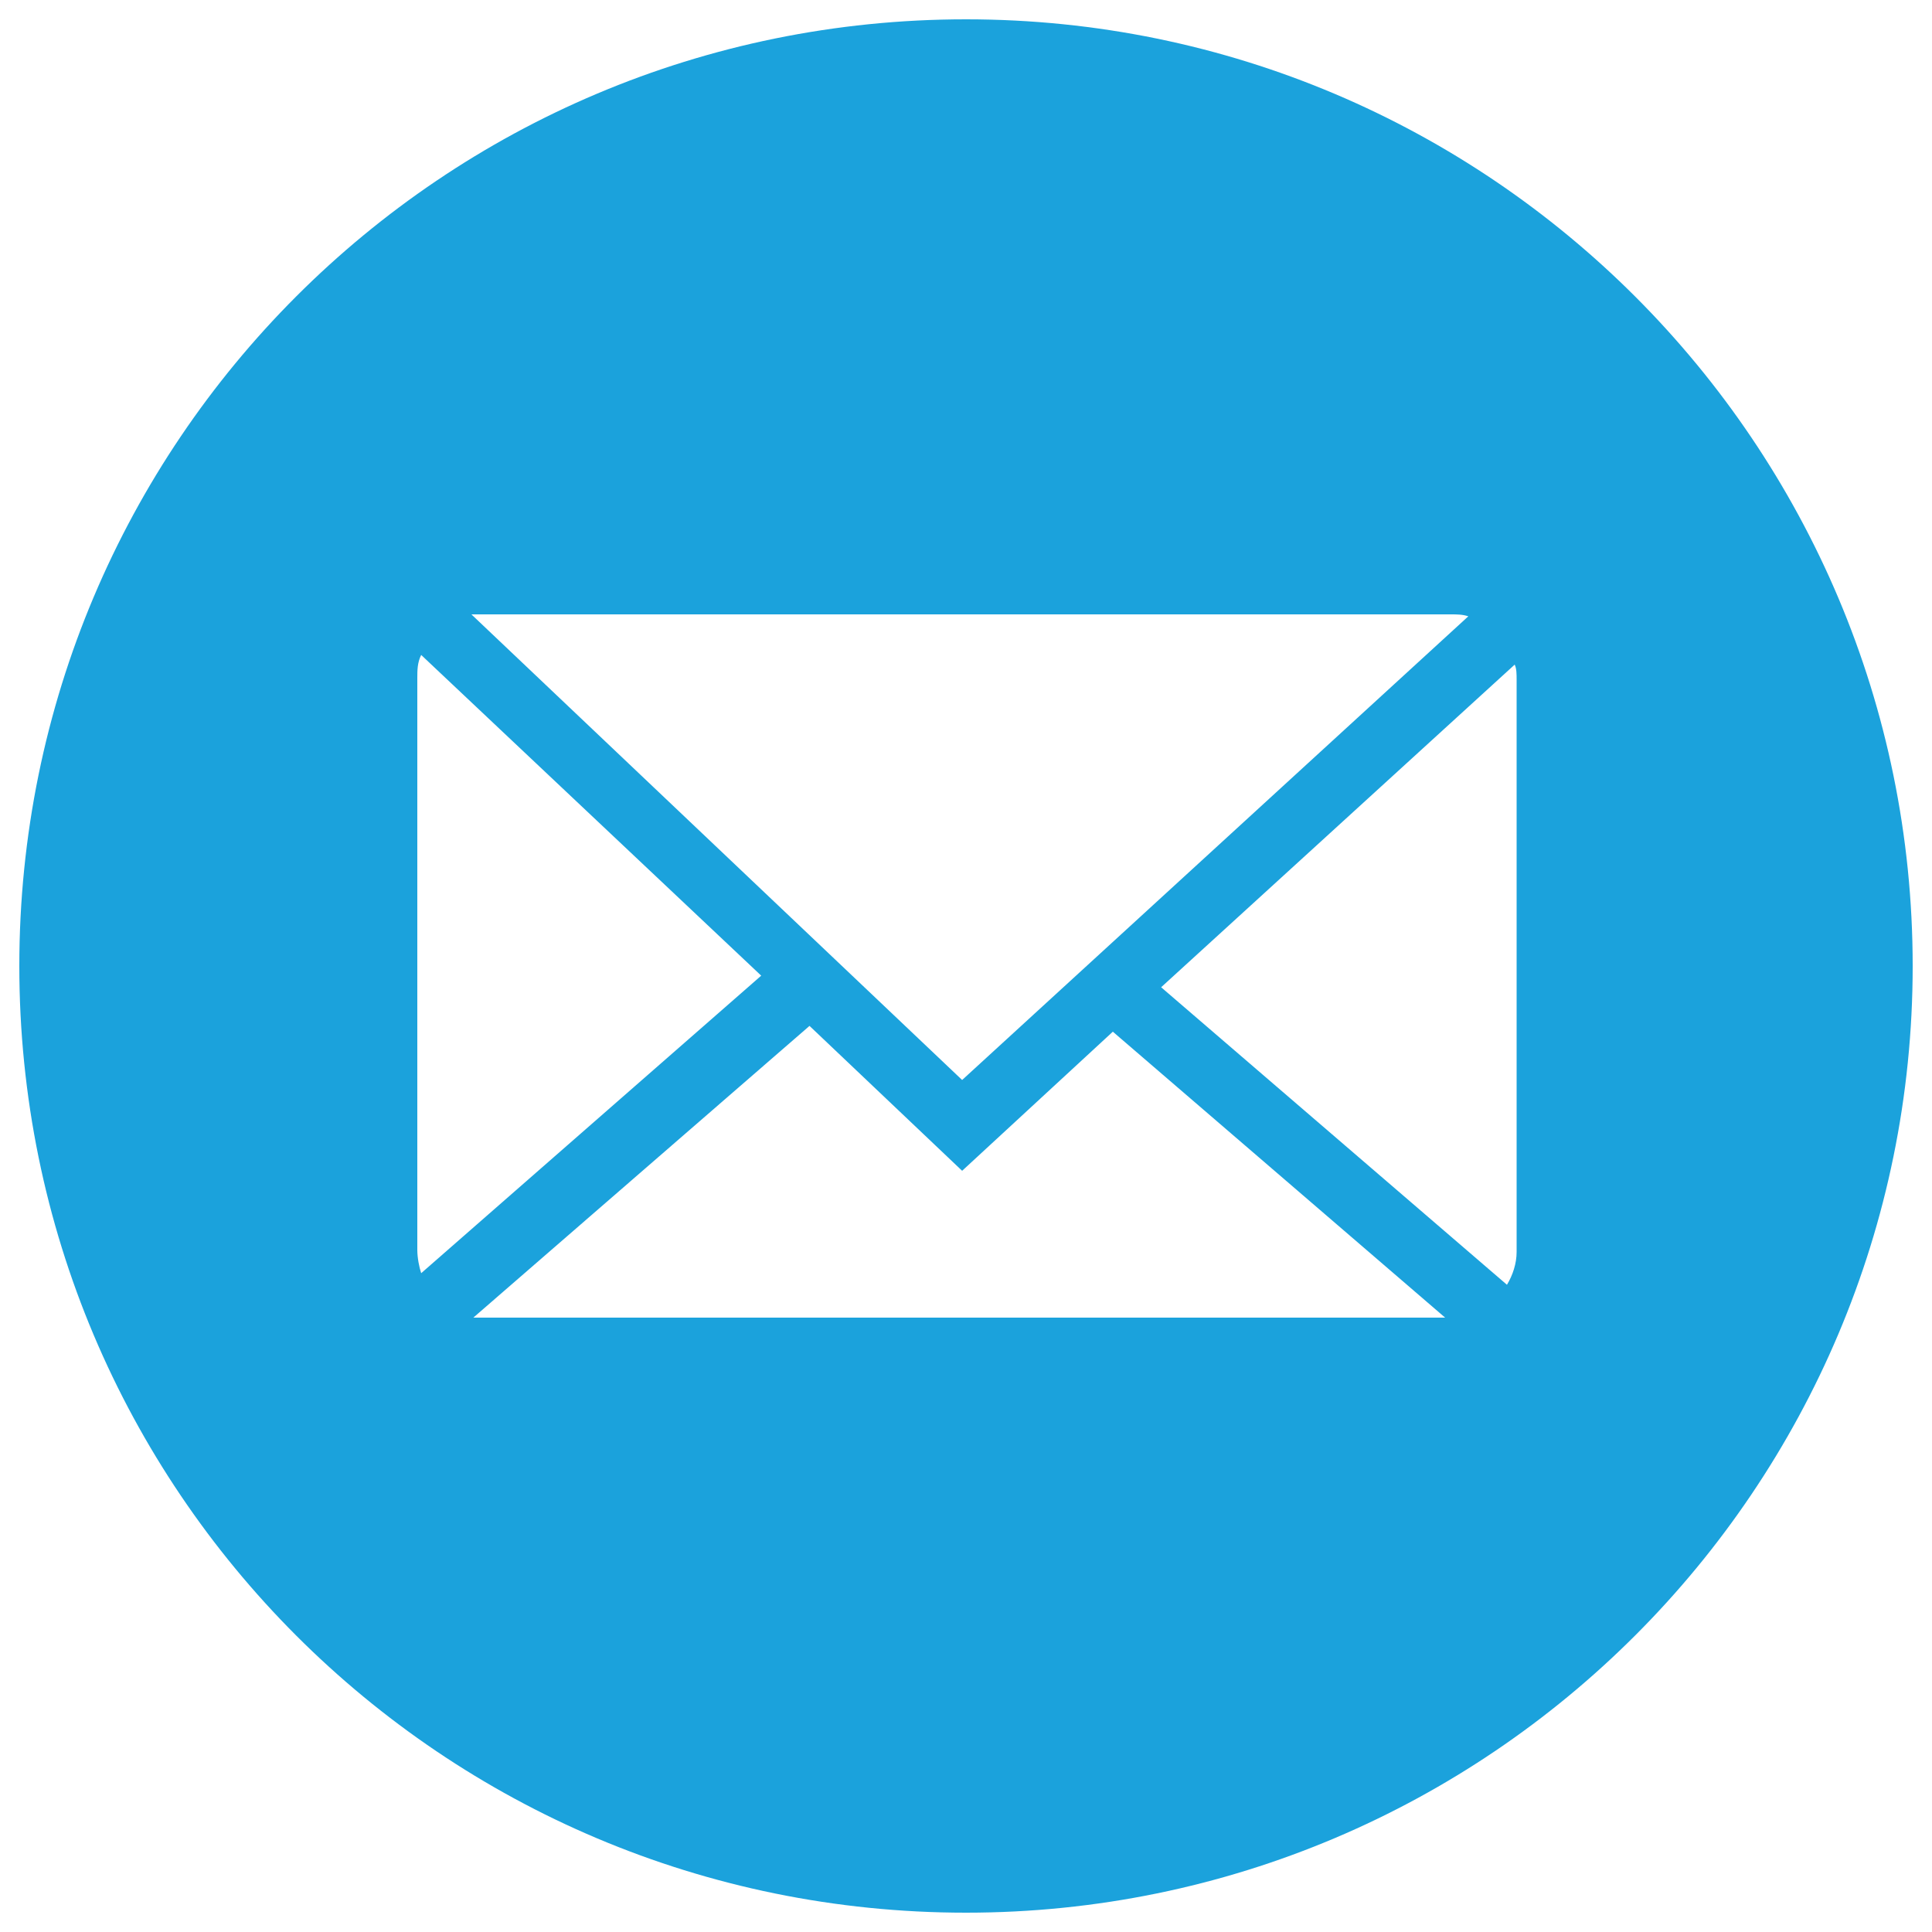 <?xml version="1.0" encoding="utf-8"?>
<!-- Generator: Adobe Illustrator 26.0.1, SVG Export Plug-In . SVG Version: 6.00 Build 0)  -->
<svg version="1.1" id="Layer_1" xmlns="http://www.w3.org/2000/svg" xmlns:xlink="http://www.w3.org/1999/xlink" x="0px" y="0px"
	 viewBox="0 0 100 100" style="enable-background:new 0 0 100 100;" xml:space="preserve">
<style type="text/css">
	.st0{fill:#1BA2DC;}
</style>
<path class="st0" d="M50,1C22.9,1,1,22.9,1,50s21.9,49,49,49S99,77,99,50S77.1,1,50,1z M24.9,31.8h50.2c0.3,0,0.6,0,0.9,0.1
	l-26.2,24L24.4,31.8C24.6,31.8,24.7,31.8,24.9,31.8z M21.6,64.7V35.1c0-0.4,0-0.8,0.2-1.2l17.6,16.6L21.8,65.9
	C21.7,65.6,21.6,65.1,21.6,64.7z M24.9,68.2c-0.1,0-0.3,0-0.4,0l17.4-15.1l7.9,7.5l7.8-7.2l17.2,14.8H24.9z M78.5,64.8
	c0,0.6-0.2,1.2-0.5,1.7L60.1,51.1l18.3-16.7c0.1,0.2,0.1,0.5,0.1,0.8V64.8z"/>
</svg>
